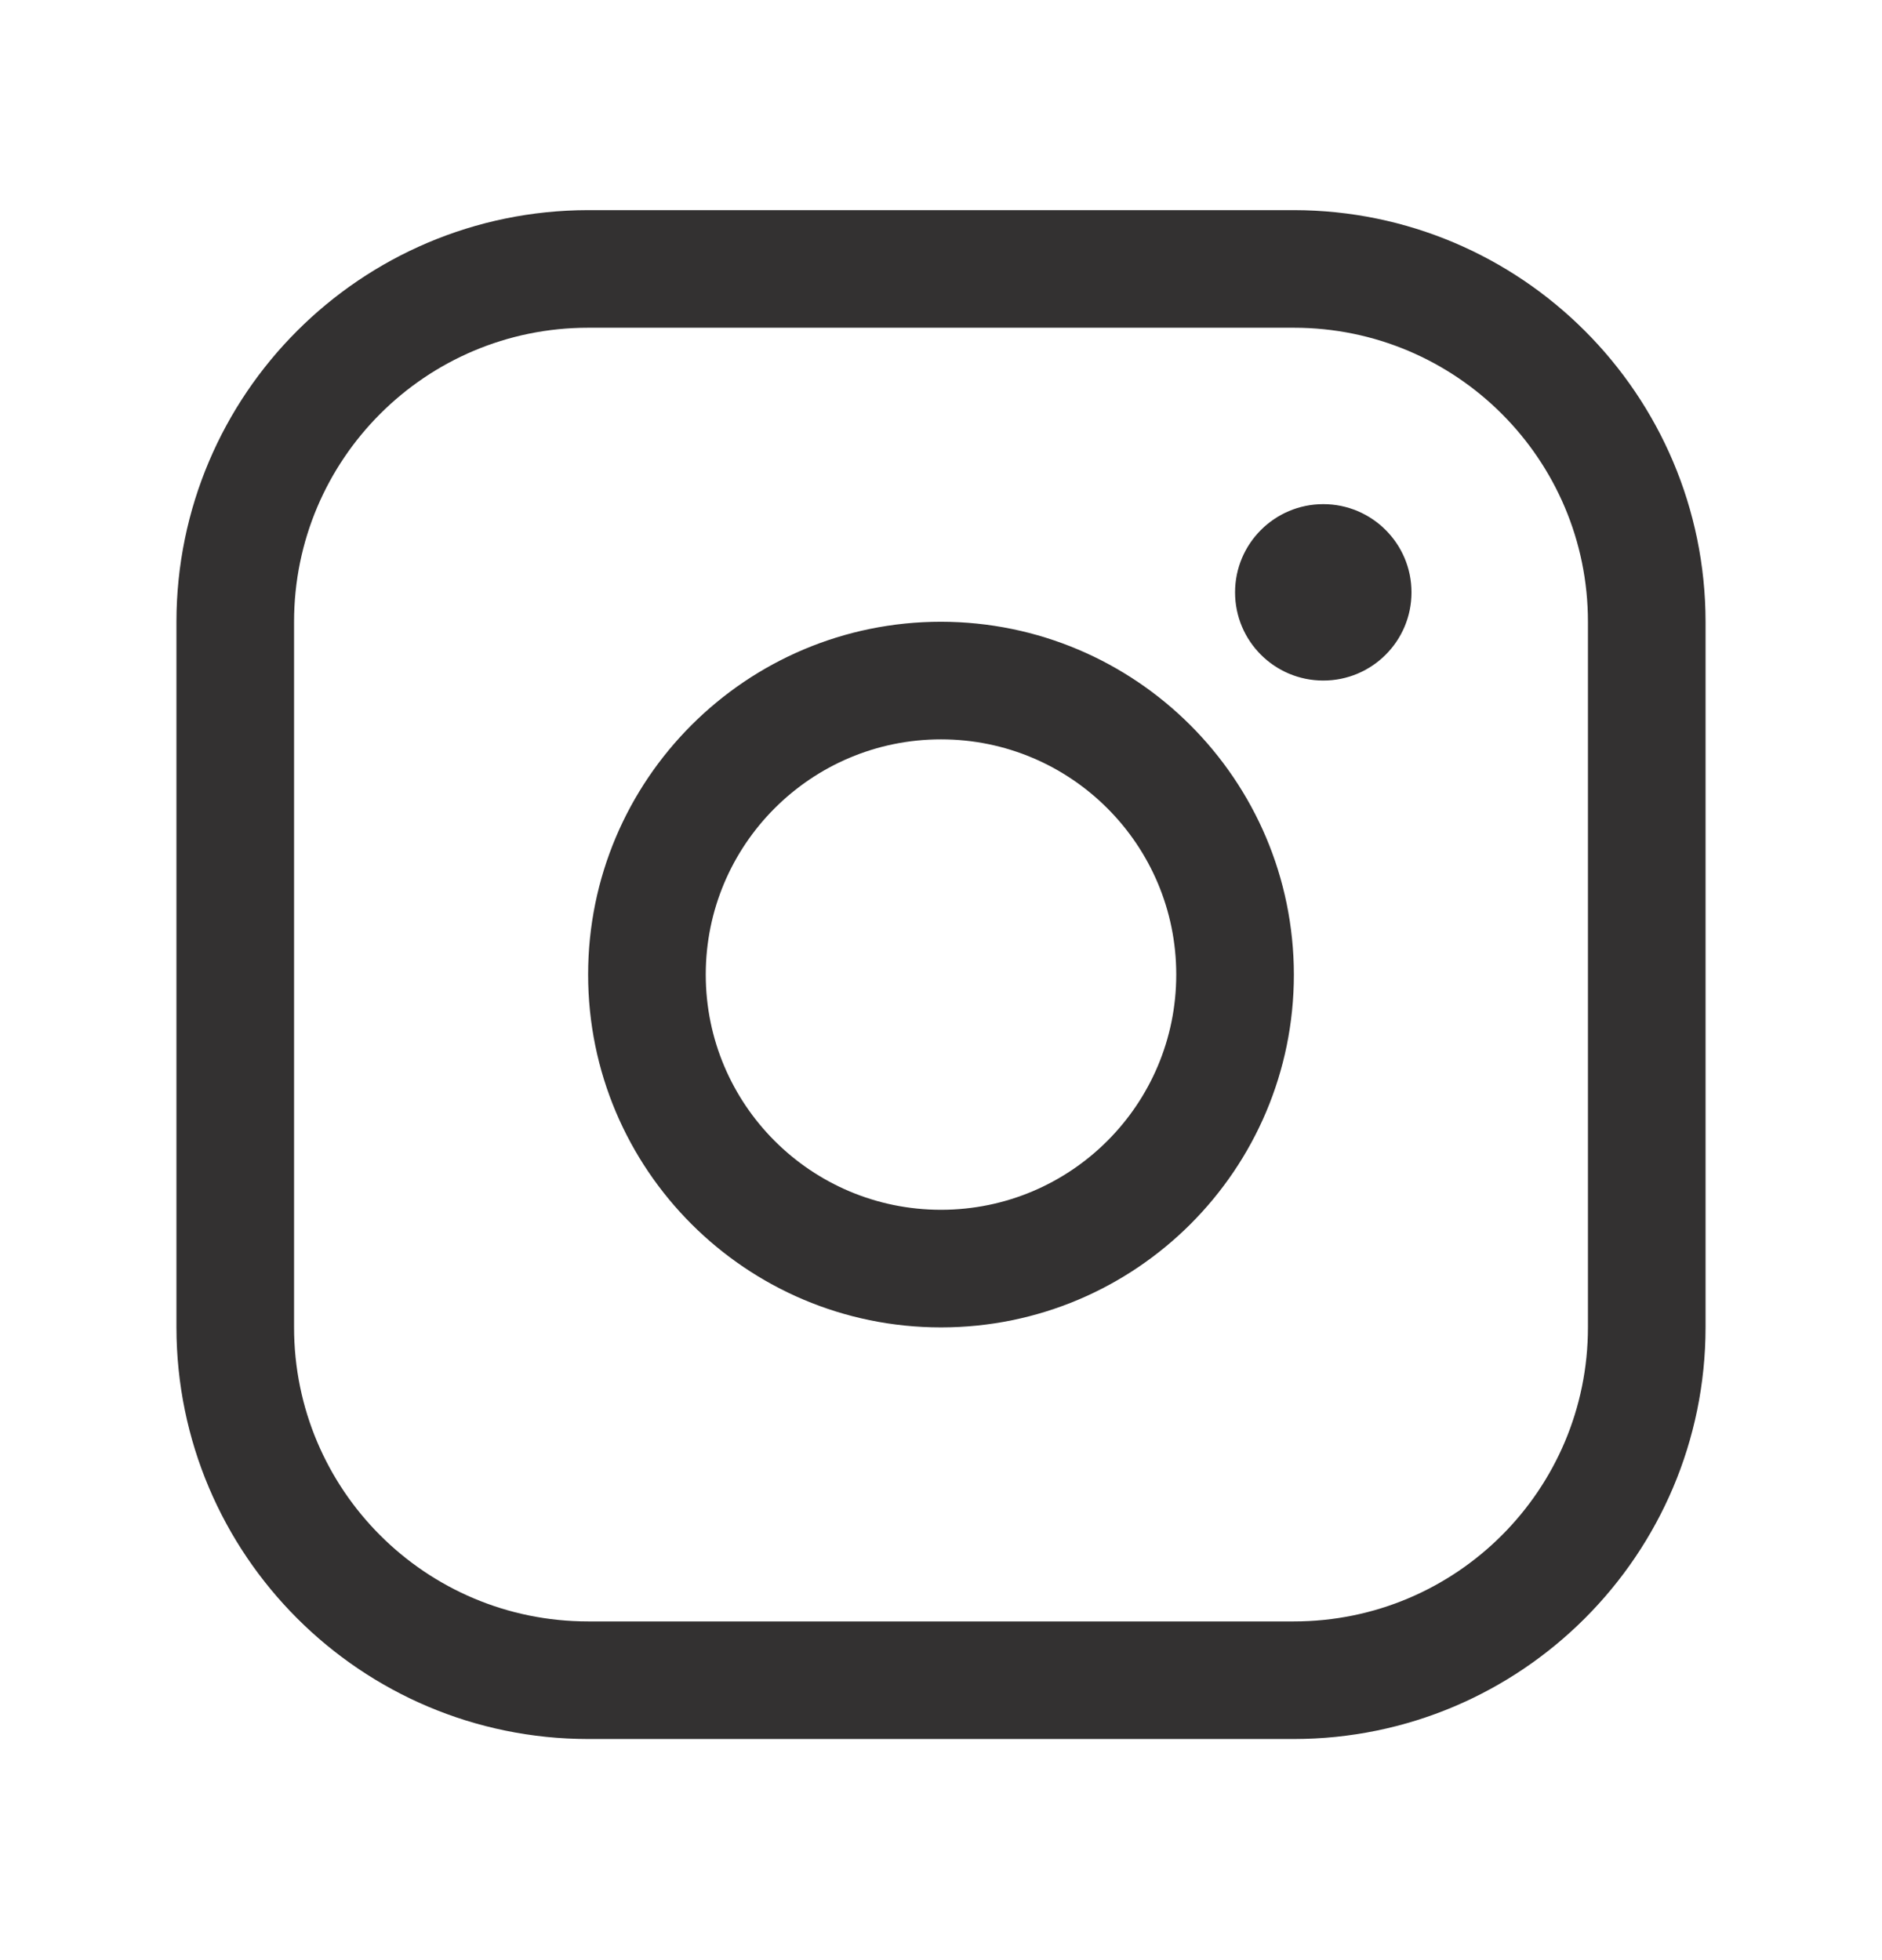 <svg width="24" height="25" viewBox="0 0 24 25" fill="none" xmlns="http://www.w3.org/2000/svg">
<g clip-path="url(#clip0_119_1242)">
<path fill-rule="evenodd" clip-rule="evenodd" d="M12 7.93C9.515 7.93 7.5 9.945 7.5 12.43C7.5 14.916 9.515 16.93 12 16.93C14.485 16.93 16.5 14.916 16.5 12.43C16.497 9.946 14.484 7.933 12 7.93ZM12 15.43C10.343 15.43 9 14.087 9 12.43C9 10.774 10.343 9.43 12 9.43C13.657 9.43 15 10.774 15 12.43C15 14.087 13.657 15.43 12 15.43ZM16.5 2.68H7.5C4.602 2.684 2.253 5.032 2.25 7.93V16.93C2.253 19.829 4.602 22.177 7.5 22.18H16.5C19.398 22.177 21.747 19.829 21.75 16.93V7.93C21.747 5.032 19.398 2.684 16.5 2.68ZM20.25 16.93C20.25 19.002 18.571 20.68 16.5 20.68H7.5C5.429 20.68 3.75 19.002 3.75 16.93V7.93C3.75 5.859 5.429 4.18 7.5 4.18H16.5C18.571 4.18 20.25 5.859 20.25 7.93V16.93ZM18 7.555C18 8.177 17.496 8.68 16.875 8.68C16.254 8.68 15.75 8.177 15.75 7.555C15.75 6.934 16.254 6.43 16.875 6.43C17.496 6.43 18 6.934 18 7.555Z" fill="#333131"/>
</g>
<defs>
<clipPath id="clip0_119_1242">
<rect width="24" height="24" fill="white" transform="translate(0 0.43)"/>
</clipPath>
</defs>
</svg>
